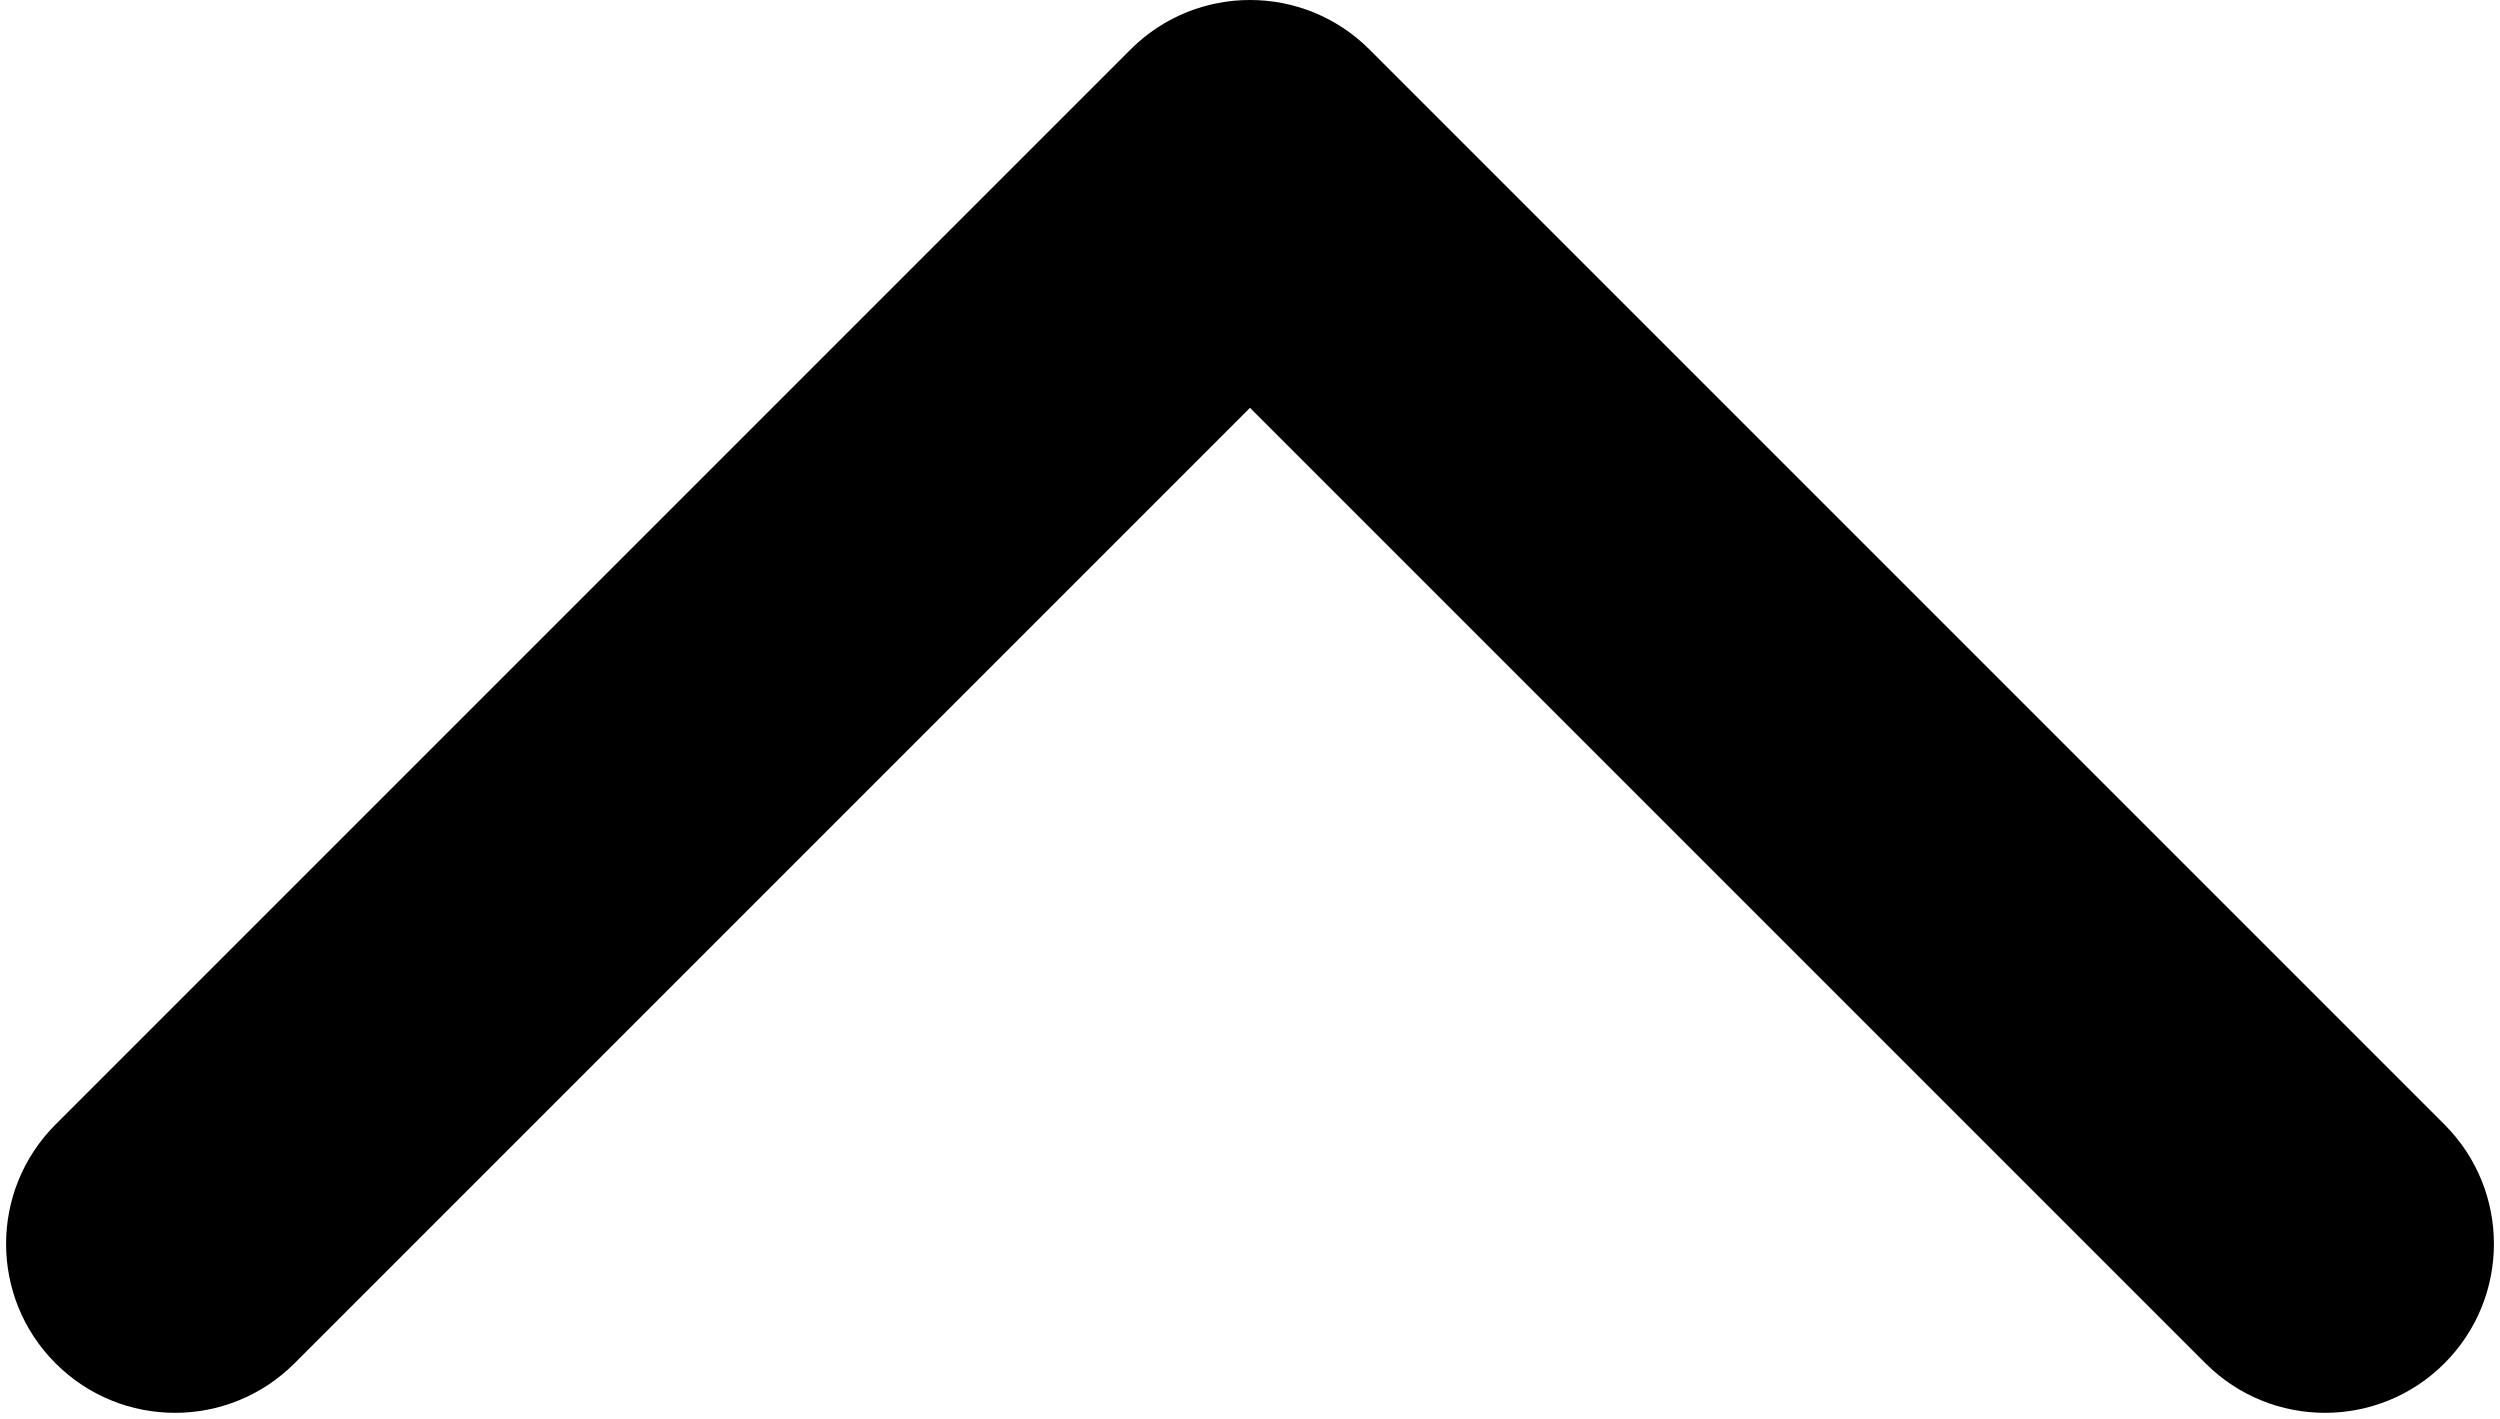 <svg width="74" height="42" viewBox="0 0 74 42" fill="none" xmlns="http://www.w3.org/2000/svg">
<path d="M32 6C32 8.761 34.239 11 37 11C39.761 11 42 8.761 42 6L32 6ZM40.535 1.464C38.583 -0.488 35.417 -0.488 33.465 1.464L1.645 33.284C-0.308 35.237 -0.308 38.403 1.645 40.355C3.597 42.308 6.763 42.308 8.716 40.355L37 12.071L65.284 40.355C67.237 42.308 70.403 42.308 72.355 40.355C74.308 38.403 74.308 35.237 72.355 33.284L40.535 1.464ZM42 6V5L32 5V6L42 6Z" fill="black"/>
</svg>
